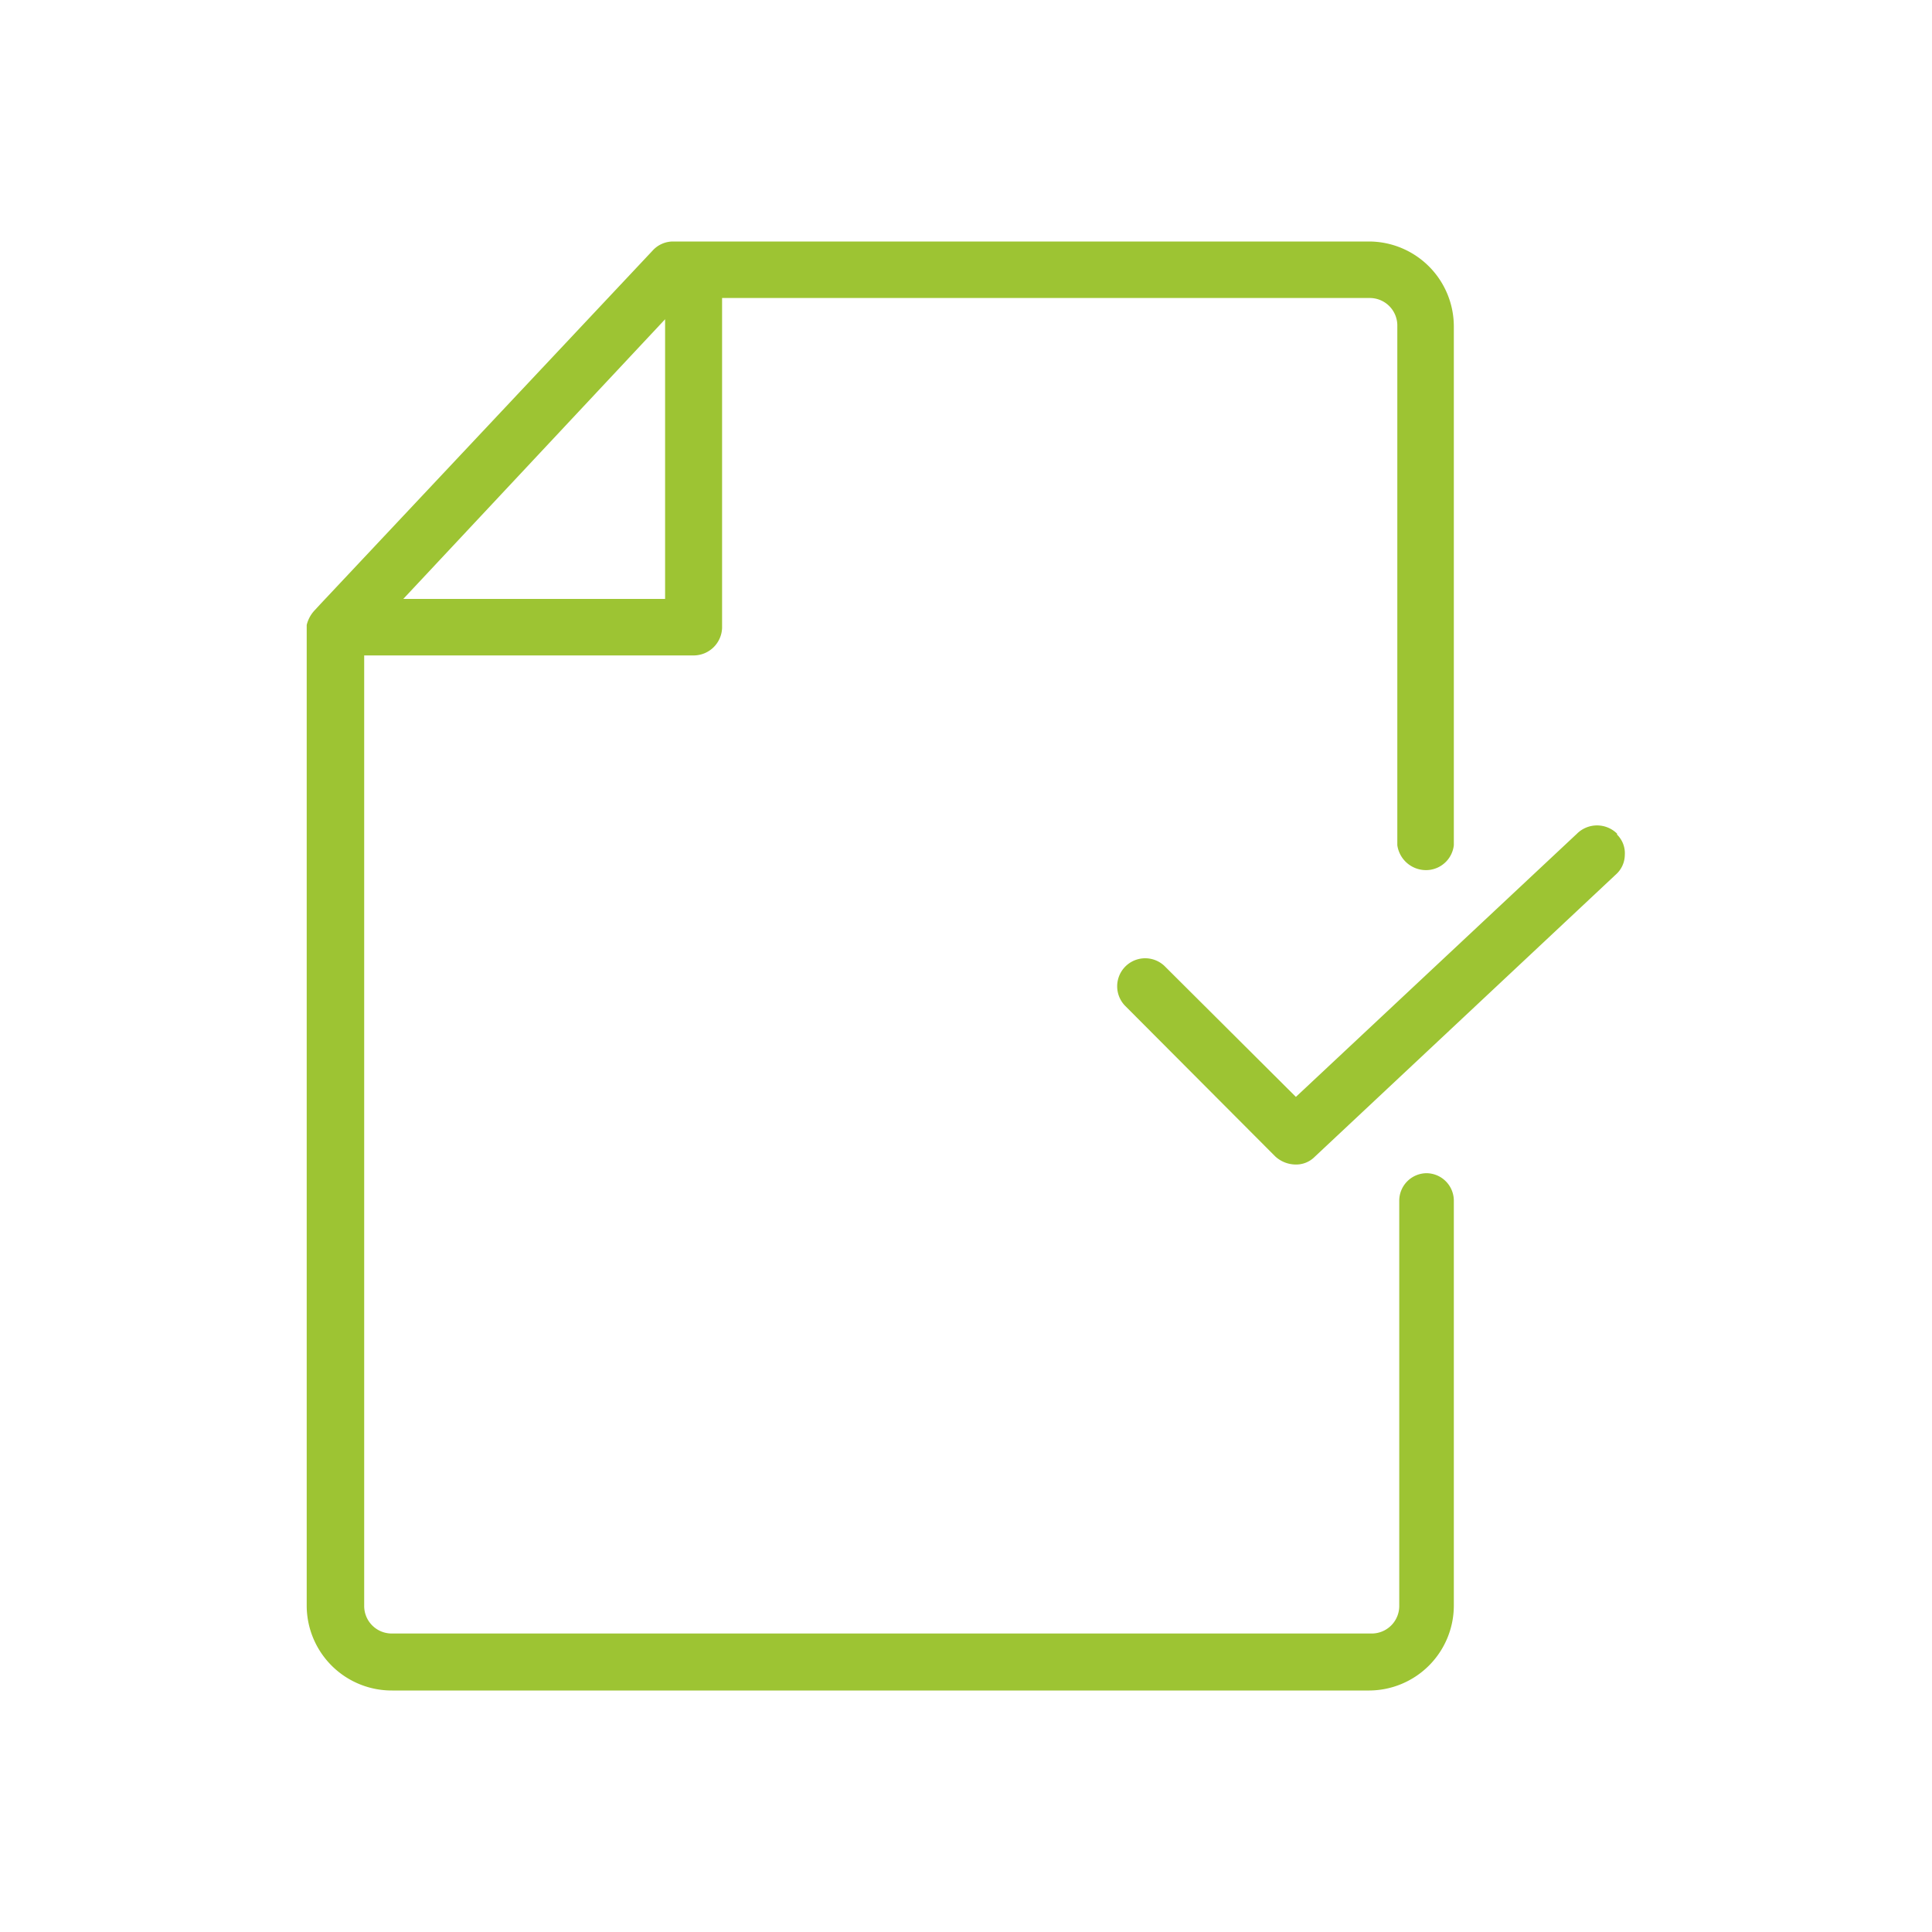 <svg id="Calque_1" data-name="Calque 1" xmlns="http://www.w3.org/2000/svg" width="40" height="40" viewBox="0 0 40 40">
  <title>document</title>
  <g>
    <path d="M8.35,12.4l5.42-5.79V12.4Zm21.2,11.89a.57.57,0,0,0-.58.57h0v8.38a.57.57,0,0,1-.58.58H8.12a.57.57,0,0,1-.58-.57h0V13.57h6.82a.59.59,0,0,0,.59-.57V6.17H28.35a.57.57,0,0,1,.58.58h0V17.5a.6.6,0,0,0,.67.51.58.58,0,0,0,.5-.51V6.75A1.76,1.76,0,0,0,28.35,5H13.93a.57.57,0,0,0-.42.19L6.64,12.5l-.12.13a.67.67,0,0,0-.17.31V33.25A1.76,1.76,0,0,0,8.12,35H28.35a1.76,1.76,0,0,0,1.75-1.75V24.87a.57.57,0,0,0-.58-.58Z" fill="#9dc433" fill-rule="evenodd"/>
    <path d="M33.48,17.26a.59.59,0,0,0-.83,0l-5.82,5.45L24.11,20a.58.58,0,0,0-.82.82l3.11,3.12a.63.63,0,0,0,.42.17.54.54,0,0,0,.4-.16l6.23-5.84a.55.55,0,0,0,.19-.41.54.54,0,0,0-.16-.42" fill="#9dc433" fill-rule="evenodd"/>
  </g>
</svg>

